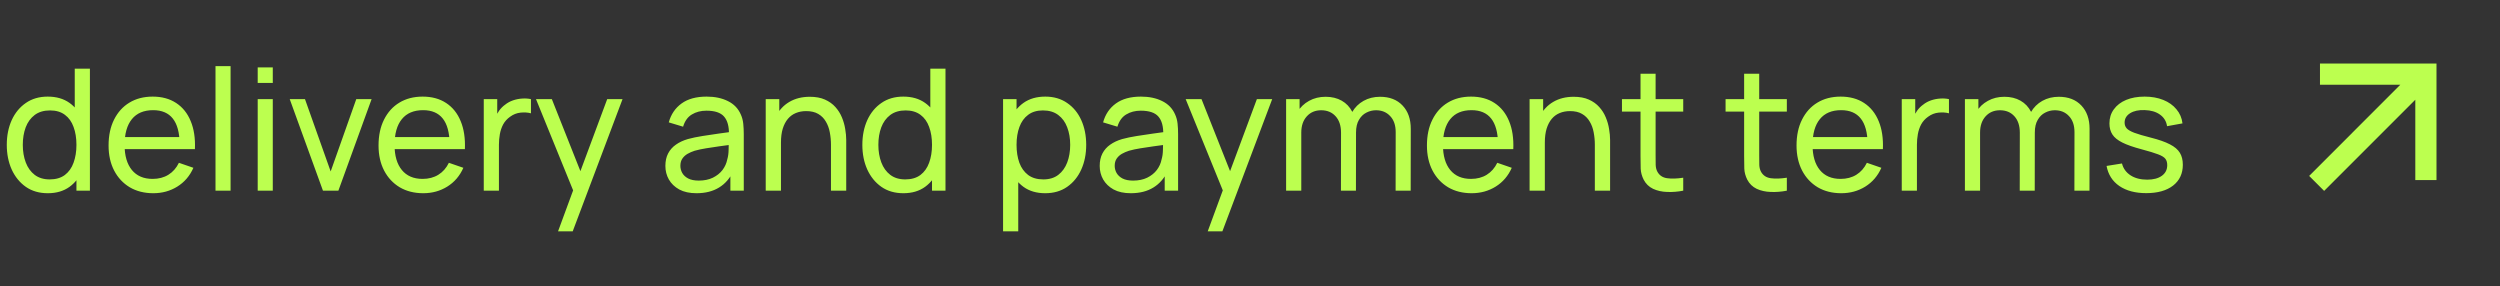 <?xml version="1.0" encoding="UTF-8"?> <svg xmlns="http://www.w3.org/2000/svg" width="236" height="27" viewBox="0 0 236 27" fill="none"><rect x="0" y="0" width="236" height="27" fill="#333333" stroke="none"/> <path d="M4.512 18.24C3.707 18.24 3.016 18.04 2.44 17.64C1.864 17.235 1.419 16.688 1.104 16C0.795 15.312 0.64 14.536 0.64 13.672C0.64 12.808 0.795 12.032 1.104 11.344C1.419 10.656 1.864 10.115 2.44 9.72C3.016 9.32 3.704 9.12 4.504 9.12C5.32 9.12 6.005 9.317 6.56 9.712C7.115 10.107 7.533 10.648 7.816 11.336C8.104 12.024 8.248 12.803 8.248 13.672C8.248 14.531 8.104 15.307 7.816 16C7.533 16.688 7.115 17.235 6.56 17.64C6.005 18.04 5.323 18.24 4.512 18.24ZM4.688 16.936C5.269 16.936 5.747 16.797 6.12 16.52C6.493 16.237 6.768 15.851 6.944 15.36C7.125 14.864 7.216 14.301 7.216 13.672C7.216 13.032 7.125 12.469 6.944 11.984C6.768 11.493 6.496 11.112 6.128 10.84C5.76 10.563 5.293 10.424 4.728 10.424C4.141 10.424 3.656 10.568 3.272 10.856C2.893 11.144 2.611 11.533 2.424 12.024C2.243 12.515 2.152 13.064 2.152 13.672C2.152 14.285 2.245 14.84 2.432 15.336C2.619 15.827 2.899 16.216 3.272 16.504C3.651 16.792 4.123 16.936 4.688 16.936ZM7.216 18V11.64H7.056V6.48H8.488V18H7.216ZM14.473 18.24C13.625 18.24 12.884 18.053 12.249 17.68C11.62 17.301 11.129 16.776 10.777 16.104C10.425 15.427 10.249 14.637 10.249 13.736C10.249 12.792 10.423 11.976 10.769 11.288C11.116 10.595 11.599 10.061 12.217 9.688C12.841 9.309 13.572 9.12 14.409 9.12C15.279 9.12 16.017 9.32 16.625 9.72C17.239 10.12 17.697 10.691 18.001 11.432C18.311 12.173 18.444 13.056 18.401 14.08H16.961V13.568C16.945 12.507 16.729 11.715 16.313 11.192C15.897 10.664 15.279 10.4 14.457 10.4C13.577 10.4 12.908 10.683 12.449 11.248C11.991 11.813 11.761 12.624 11.761 13.68C11.761 14.699 11.991 15.488 12.449 16.048C12.908 16.608 13.561 16.888 14.409 16.888C14.98 16.888 15.476 16.757 15.897 16.496C16.319 16.235 16.649 15.859 16.889 15.368L18.257 15.84C17.921 16.603 17.415 17.195 16.737 17.616C16.065 18.032 15.311 18.24 14.473 18.24ZM11.281 14.08V12.936H17.665V14.08H11.281ZM20.343 18V6.24H21.767V18H20.343ZM24.327 7.832V6.36H25.751V7.832H24.327ZM24.327 18V9.36H25.751V18H24.327ZM30.487 18L27.351 9.36H28.791L31.215 16.184L33.631 9.36H35.079L31.943 18H30.487ZM39.958 18.24C39.11 18.24 38.368 18.053 37.734 17.68C37.104 17.301 36.614 16.776 36.262 16.104C35.91 15.427 35.734 14.637 35.734 13.736C35.734 12.792 35.907 11.976 36.254 11.288C36.6 10.595 37.083 10.061 37.702 9.688C38.326 9.309 39.056 9.12 39.894 9.12C40.763 9.12 41.502 9.32 42.11 9.72C42.723 10.12 43.182 10.691 43.486 11.432C43.795 12.173 43.928 13.056 43.886 14.08H42.446V13.568C42.43 12.507 42.214 11.715 41.798 11.192C41.382 10.664 40.763 10.4 39.942 10.4C39.062 10.4 38.392 10.683 37.934 11.248C37.475 11.813 37.246 12.624 37.246 13.68C37.246 14.699 37.475 15.488 37.934 16.048C38.392 16.608 39.046 16.888 39.894 16.888C40.464 16.888 40.96 16.757 41.382 16.496C41.803 16.235 42.134 15.859 42.374 15.368L43.742 15.84C43.406 16.603 42.899 17.195 42.222 17.616C41.55 18.032 40.795 18.24 39.958 18.24ZM36.766 14.08V12.936H43.15V14.08H36.766ZM45.667 18V9.36H46.939V11.448L46.731 11.176C46.832 10.909 46.963 10.664 47.123 10.44C47.288 10.216 47.472 10.032 47.675 9.888C47.899 9.707 48.152 9.568 48.435 9.472C48.718 9.376 49.005 9.32 49.299 9.304C49.592 9.283 49.867 9.301 50.123 9.36V10.696C49.824 10.616 49.496 10.595 49.139 10.632C48.782 10.669 48.451 10.8 48.147 11.024C47.87 11.221 47.654 11.461 47.499 11.744C47.349 12.027 47.245 12.333 47.187 12.664C47.128 12.989 47.099 13.323 47.099 13.664V18H45.667ZM52.679 21.84L54.351 17.296L54.375 18.64L50.599 9.36H52.095L55.055 16.824H54.543L57.319 9.36H58.767L54.063 21.84H52.679ZM65.748 18.24C65.103 18.24 64.561 18.123 64.124 17.888C63.692 17.648 63.364 17.333 63.14 16.944C62.921 16.555 62.812 16.128 62.812 15.664C62.812 15.211 62.897 14.819 63.068 14.488C63.244 14.152 63.489 13.875 63.804 13.656C64.118 13.432 64.495 13.256 64.932 13.128C65.343 13.016 65.801 12.92 66.308 12.84C66.82 12.755 67.337 12.677 67.86 12.608C68.382 12.539 68.871 12.472 69.324 12.408L68.812 12.704C68.828 11.936 68.673 11.368 68.348 11C68.028 10.632 67.473 10.448 66.684 10.448C66.161 10.448 65.703 10.568 65.308 10.808C64.918 11.043 64.644 11.427 64.484 11.96L63.132 11.552C63.34 10.795 63.742 10.2 64.34 9.768C64.937 9.336 65.724 9.12 66.7 9.12C67.484 9.12 68.156 9.261 68.716 9.544C69.281 9.821 69.686 10.243 69.932 10.808C70.055 11.075 70.132 11.365 70.164 11.68C70.196 11.989 70.212 12.315 70.212 12.656V18H68.948V15.928L69.244 16.12C68.918 16.819 68.463 17.347 67.876 17.704C67.294 18.061 66.585 18.24 65.748 18.24ZM65.964 17.048C66.476 17.048 66.918 16.957 67.292 16.776C67.671 16.589 67.975 16.347 68.204 16.048C68.433 15.744 68.582 15.413 68.652 15.056C68.732 14.789 68.775 14.493 68.78 14.168C68.79 13.837 68.796 13.584 68.796 13.408L69.292 13.624C68.828 13.688 68.372 13.749 67.924 13.808C67.476 13.867 67.052 13.931 66.652 14C66.252 14.064 65.892 14.141 65.572 14.232C65.337 14.307 65.116 14.403 64.908 14.52C64.705 14.637 64.54 14.789 64.412 14.976C64.289 15.157 64.228 15.384 64.228 15.656C64.228 15.891 64.287 16.115 64.404 16.328C64.526 16.541 64.713 16.715 64.964 16.848C65.22 16.981 65.553 17.048 65.964 17.048ZM78.444 18V13.672C78.444 13.261 78.406 12.867 78.332 12.488C78.263 12.109 78.137 11.771 77.956 11.472C77.78 11.168 77.54 10.928 77.236 10.752C76.937 10.576 76.558 10.488 76.1 10.488C75.743 10.488 75.417 10.549 75.124 10.672C74.836 10.789 74.588 10.971 74.38 11.216C74.172 11.461 74.009 11.771 73.892 12.144C73.78 12.512 73.724 12.947 73.724 13.448L72.788 13.16C72.788 12.323 72.937 11.605 73.236 11.008C73.54 10.405 73.964 9.944 74.508 9.624C75.057 9.299 75.703 9.136 76.444 9.136C77.004 9.136 77.481 9.224 77.876 9.4C78.27 9.576 78.599 9.811 78.86 10.104C79.121 10.392 79.326 10.717 79.476 11.08C79.625 11.437 79.729 11.803 79.788 12.176C79.852 12.544 79.884 12.893 79.884 13.224V18H78.444ZM72.284 18V9.36H73.564V11.672H73.724V18H72.284ZM85.278 18.24C84.472 18.24 83.782 18.04 83.206 17.64C82.63 17.235 82.184 16.688 81.87 16C81.56 15.312 81.406 14.536 81.406 13.672C81.406 12.808 81.56 12.032 81.87 11.344C82.184 10.656 82.63 10.115 83.206 9.72C83.782 9.32 84.47 9.12 85.27 9.12C86.086 9.12 86.771 9.317 87.326 9.712C87.88 10.107 88.299 10.648 88.582 11.336C88.87 12.024 89.014 12.803 89.014 13.672C89.014 14.531 88.87 15.307 88.582 16C88.299 16.688 87.88 17.235 87.326 17.64C86.771 18.04 86.088 18.24 85.278 18.24ZM85.454 16.936C86.035 16.936 86.512 16.797 86.886 16.52C87.259 16.237 87.534 15.851 87.71 15.36C87.891 14.864 87.982 14.301 87.982 13.672C87.982 13.032 87.891 12.469 87.71 11.984C87.534 11.493 87.262 11.112 86.894 10.84C86.526 10.563 86.059 10.424 85.494 10.424C84.907 10.424 84.422 10.568 84.038 10.856C83.659 11.144 83.376 11.533 83.19 12.024C83.008 12.515 82.918 13.064 82.918 13.672C82.918 14.285 83.011 14.84 83.198 15.336C83.384 15.827 83.664 16.216 84.038 16.504C84.416 16.792 84.888 16.936 85.454 16.936ZM87.982 18V11.64H87.822V6.48H89.254V18H87.982ZM98.666 18.24C97.856 18.24 97.173 18.04 96.618 17.64C96.064 17.235 95.642 16.688 95.354 16C95.072 15.307 94.93 14.531 94.93 13.672C94.93 12.803 95.072 12.024 95.354 11.336C95.642 10.648 96.064 10.107 96.618 9.712C97.178 9.317 97.864 9.12 98.674 9.12C99.474 9.12 100.162 9.32 100.738 9.72C101.319 10.115 101.765 10.656 102.074 11.344C102.383 12.032 102.538 12.808 102.538 13.672C102.538 14.536 102.383 15.312 102.074 16C101.765 16.688 101.319 17.235 100.738 17.64C100.162 18.04 99.472 18.24 98.666 18.24ZM94.69 21.84V9.36H95.962V15.72H96.122V21.84H94.69ZM98.49 16.936C99.061 16.936 99.533 16.792 99.906 16.504C100.279 16.216 100.559 15.827 100.746 15.336C100.933 14.84 101.026 14.285 101.026 13.672C101.026 13.064 100.933 12.515 100.746 12.024C100.565 11.533 100.282 11.144 99.898 10.856C99.519 10.568 99.037 10.424 98.45 10.424C97.89 10.424 97.426 10.563 97.058 10.84C96.69 11.112 96.415 11.493 96.234 11.984C96.053 12.469 95.962 13.032 95.962 13.672C95.962 14.301 96.05 14.864 96.226 15.36C96.407 15.851 96.685 16.237 97.058 16.52C97.431 16.797 97.909 16.936 98.49 16.936ZM106.748 18.24C106.103 18.24 105.561 18.123 105.124 17.888C104.692 17.648 104.364 17.333 104.14 16.944C103.921 16.555 103.812 16.128 103.812 15.664C103.812 15.211 103.897 14.819 104.068 14.488C104.244 14.152 104.489 13.875 104.804 13.656C105.119 13.432 105.495 13.256 105.932 13.128C106.343 13.016 106.801 12.92 107.308 12.84C107.82 12.755 108.337 12.677 108.86 12.608C109.383 12.539 109.871 12.472 110.324 12.408L109.812 12.704C109.828 11.936 109.673 11.368 109.348 11C109.028 10.632 108.473 10.448 107.684 10.448C107.161 10.448 106.703 10.568 106.308 10.808C105.919 11.043 105.644 11.427 105.484 11.96L104.132 11.552C104.34 10.795 104.743 10.2 105.34 9.768C105.937 9.336 106.724 9.12 107.7 9.12C108.484 9.12 109.156 9.261 109.716 9.544C110.281 9.821 110.687 10.243 110.932 10.808C111.055 11.075 111.132 11.365 111.164 11.68C111.196 11.989 111.212 12.315 111.212 12.656V18H109.948V15.928L110.244 16.12C109.919 16.819 109.463 17.347 108.876 17.704C108.295 18.061 107.585 18.24 106.748 18.24ZM106.964 17.048C107.476 17.048 107.919 16.957 108.292 16.776C108.671 16.589 108.975 16.347 109.204 16.048C109.433 15.744 109.583 15.413 109.652 15.056C109.732 14.789 109.775 14.493 109.78 14.168C109.791 13.837 109.796 13.584 109.796 13.408L110.292 13.624C109.828 13.688 109.372 13.749 108.924 13.808C108.476 13.867 108.052 13.931 107.652 14C107.252 14.064 106.892 14.141 106.572 14.232C106.337 14.307 106.116 14.403 105.908 14.52C105.705 14.637 105.54 14.789 105.412 14.976C105.289 15.157 105.228 15.384 105.228 15.656C105.228 15.891 105.287 16.115 105.404 16.328C105.527 16.541 105.713 16.715 105.964 16.848C106.22 16.981 106.553 17.048 106.964 17.048ZM114.008 21.84L115.68 17.296L115.704 18.64L111.928 9.36H113.424L116.384 16.824H115.872L118.648 9.36H120.095L115.392 21.84H114.008ZM131.745 18L131.753 12.472C131.753 11.827 131.58 11.323 131.233 10.96C130.892 10.592 130.446 10.408 129.897 10.408C129.577 10.408 129.273 10.483 128.985 10.632C128.697 10.776 128.462 11.005 128.281 11.32C128.1 11.629 128.009 12.027 128.009 12.512L127.257 12.208C127.246 11.595 127.372 11.059 127.633 10.6C127.9 10.136 128.262 9.776 128.721 9.52C129.18 9.264 129.697 9.136 130.273 9.136C131.174 9.136 131.884 9.411 132.401 9.96C132.918 10.504 133.177 11.237 133.177 12.16L133.169 18H131.745ZM121.409 18V9.36H122.681V11.672H122.841V18H121.409ZM126.585 18L126.593 12.528C126.593 11.867 126.422 11.349 126.081 10.976C125.74 10.597 125.286 10.408 124.721 10.408C124.161 10.408 123.708 10.6 123.361 10.984C123.014 11.368 122.841 11.877 122.841 12.512L122.089 12.064C122.089 11.504 122.222 11.003 122.489 10.56C122.756 10.117 123.118 9.771 123.577 9.52C124.036 9.264 124.556 9.136 125.137 9.136C125.718 9.136 126.225 9.259 126.657 9.504C127.089 9.749 127.422 10.101 127.657 10.56C127.892 11.013 128.009 11.555 128.009 12.184L128.001 18H126.585ZM138.927 18.24C138.079 18.24 137.337 18.053 136.703 17.68C136.073 17.301 135.583 16.776 135.231 16.104C134.879 15.427 134.703 14.637 134.703 13.736C134.703 12.792 134.876 11.976 135.223 11.288C135.569 10.595 136.052 10.061 136.671 9.688C137.295 9.309 138.025 9.12 138.863 9.12C139.732 9.12 140.471 9.32 141.079 9.72C141.692 10.12 142.151 10.691 142.455 11.432C142.764 12.173 142.897 13.056 142.855 14.08H141.415V13.568C141.399 12.507 141.183 11.715 140.767 11.192C140.351 10.664 139.732 10.4 138.911 10.4C138.031 10.4 137.361 10.683 136.903 11.248C136.444 11.813 136.215 12.624 136.215 13.68C136.215 14.699 136.444 15.488 136.903 16.048C137.361 16.608 138.015 16.888 138.863 16.888C139.433 16.888 139.929 16.757 140.351 16.496C140.772 16.235 141.103 15.859 141.343 15.368L142.711 15.84C142.375 16.603 141.868 17.195 141.191 17.616C140.519 18.032 139.764 18.24 138.927 18.24ZM135.735 14.08V12.936H142.119V14.08H135.735ZM150.553 18V13.672C150.553 13.261 150.516 12.867 150.441 12.488C150.372 12.109 150.247 11.771 150.065 11.472C149.889 11.168 149.649 10.928 149.345 10.752C149.047 10.576 148.668 10.488 148.209 10.488C147.852 10.488 147.527 10.549 147.233 10.672C146.945 10.789 146.697 10.971 146.489 11.216C146.281 11.461 146.119 11.771 146.001 12.144C145.889 12.512 145.833 12.947 145.833 13.448L144.897 13.16C144.897 12.323 145.047 11.605 145.345 11.008C145.649 10.405 146.073 9.944 146.617 9.624C147.167 9.299 147.812 9.136 148.553 9.136C149.113 9.136 149.591 9.224 149.985 9.4C150.38 9.576 150.708 9.811 150.969 10.104C151.231 10.392 151.436 10.717 151.585 11.08C151.735 11.437 151.839 11.803 151.897 12.176C151.961 12.544 151.993 12.893 151.993 13.224V18H150.553ZM144.393 18V9.36H145.673V11.672H145.833V18H144.393ZM158.897 18C158.385 18.101 157.878 18.141 157.377 18.12C156.881 18.104 156.438 18.005 156.049 17.824C155.66 17.637 155.364 17.349 155.161 16.96C154.99 16.619 154.897 16.275 154.881 15.928C154.87 15.576 154.865 15.179 154.865 14.736V6.96H156.289V14.672C156.289 15.024 156.292 15.325 156.297 15.576C156.308 15.827 156.364 16.043 156.465 16.224C156.657 16.565 156.961 16.765 157.377 16.824C157.798 16.883 158.305 16.867 158.897 16.776V18ZM153.113 10.536V9.36H158.897V10.536H153.113ZM168.678 18C168.166 18.101 167.66 18.141 167.158 18.12C166.662 18.104 166.22 18.005 165.83 17.824C165.441 17.637 165.145 17.349 164.942 16.96C164.772 16.619 164.678 16.275 164.662 15.928C164.652 15.576 164.646 15.179 164.646 14.736V6.96H166.07V14.672C166.07 15.024 166.073 15.325 166.078 15.576C166.089 15.827 166.145 16.043 166.246 16.224C166.438 16.565 166.742 16.765 167.158 16.824C167.58 16.883 168.086 16.867 168.678 16.776V18ZM162.894 10.536V9.36H168.678V10.536H162.894ZM173.817 18.24C172.969 18.24 172.228 18.053 171.593 17.68C170.964 17.301 170.473 16.776 170.121 16.104C169.769 15.427 169.593 14.637 169.593 13.736C169.593 12.792 169.766 11.976 170.113 11.288C170.46 10.595 170.942 10.061 171.561 9.688C172.185 9.309 172.916 9.12 173.753 9.12C174.622 9.12 175.361 9.32 175.969 9.72C176.582 10.12 177.041 10.691 177.345 11.432C177.654 12.173 177.788 13.056 177.745 14.08H176.305V13.568C176.289 12.507 176.073 11.715 175.657 11.192C175.241 10.664 174.622 10.4 173.801 10.4C172.921 10.4 172.252 10.683 171.793 11.248C171.334 11.813 171.105 12.624 171.105 13.68C171.105 14.699 171.334 15.488 171.793 16.048C172.252 16.608 172.905 16.888 173.753 16.888C174.324 16.888 174.82 16.757 175.241 16.496C175.662 16.235 175.993 15.859 176.233 15.368L177.601 15.84C177.265 16.603 176.758 17.195 176.081 17.616C175.409 18.032 174.654 18.24 173.817 18.24ZM170.625 14.08V12.936H177.009V14.08H170.625ZM179.526 18V9.36H180.798V11.448L180.59 11.176C180.692 10.909 180.822 10.664 180.982 10.44C181.148 10.216 181.332 10.032 181.534 9.888C181.758 9.707 182.012 9.568 182.294 9.472C182.577 9.376 182.865 9.32 183.158 9.304C183.452 9.283 183.726 9.301 183.982 9.36V10.696C183.684 10.616 183.356 10.595 182.998 10.632C182.641 10.669 182.31 10.8 182.006 11.024C181.729 11.221 181.513 11.461 181.358 11.744C181.209 12.027 181.105 12.333 181.046 12.664C180.988 12.989 180.958 13.323 180.958 13.664V18H179.526ZM195.823 18L195.831 12.472C195.831 11.827 195.658 11.323 195.311 10.96C194.97 10.592 194.524 10.408 193.975 10.408C193.655 10.408 193.351 10.483 193.063 10.632C192.775 10.776 192.54 11.005 192.359 11.32C192.178 11.629 192.087 12.027 192.087 12.512L191.335 12.208C191.324 11.595 191.45 11.059 191.711 10.6C191.978 10.136 192.34 9.776 192.799 9.52C193.258 9.264 193.775 9.136 194.351 9.136C195.252 9.136 195.962 9.411 196.479 9.96C196.996 10.504 197.255 11.237 197.255 12.16L197.247 18H195.823ZM185.487 18V9.36H186.759V11.672H186.919V18H185.487ZM190.663 18L190.671 12.528C190.671 11.867 190.5 11.349 190.159 10.976C189.818 10.597 189.364 10.408 188.799 10.408C188.239 10.408 187.786 10.6 187.439 10.984C187.092 11.368 186.919 11.877 186.919 12.512L186.167 12.064C186.167 11.504 186.3 11.003 186.567 10.56C186.834 10.117 187.196 9.771 187.655 9.52C188.114 9.264 188.634 9.136 189.215 9.136C189.796 9.136 190.303 9.259 190.735 9.504C191.167 9.749 191.5 10.101 191.735 10.56C191.97 11.013 192.087 11.555 192.087 12.184L192.079 18H190.663ZM202.603 18.232C201.573 18.232 200.728 18.008 200.067 17.56C199.411 17.107 199.008 16.475 198.859 15.664L200.315 15.432C200.432 15.901 200.701 16.275 201.123 16.552C201.544 16.824 202.067 16.96 202.691 16.96C203.283 16.96 203.747 16.837 204.083 16.592C204.419 16.347 204.587 16.013 204.587 15.592C204.587 15.347 204.531 15.149 204.419 15C204.307 14.845 204.075 14.701 203.723 14.568C203.376 14.435 202.851 14.275 202.147 14.088C201.384 13.885 200.784 13.675 200.347 13.456C199.909 13.237 199.597 12.984 199.411 12.696C199.224 12.408 199.131 12.059 199.131 11.648C199.131 11.141 199.269 10.699 199.547 10.32C199.824 9.936 200.211 9.64 200.707 9.432C201.208 9.224 201.789 9.12 202.451 9.12C203.107 9.12 203.693 9.224 204.211 9.432C204.728 9.64 205.144 9.936 205.459 10.32C205.779 10.699 205.968 11.141 206.027 11.648L204.571 11.912C204.501 11.448 204.277 11.083 203.899 10.816C203.525 10.549 203.043 10.408 202.451 10.392C201.891 10.371 201.435 10.469 201.083 10.688C200.736 10.907 200.563 11.203 200.563 11.576C200.563 11.784 200.627 11.963 200.755 12.112C200.888 12.261 201.131 12.403 201.483 12.536C201.84 12.669 202.357 12.821 203.035 12.992C203.797 13.184 204.397 13.395 204.835 13.624C205.277 13.848 205.592 14.115 205.779 14.424C205.965 14.728 206.059 15.104 206.059 15.552C206.059 16.384 205.752 17.04 205.139 17.52C204.525 17.995 203.68 18.232 202.603 18.232Z" fill="#BCFF4F"></path> <g clip-path="url(#clip0_1004_3949)"> <path d="M228.005 9.414L219.398 18.021L217.984 16.607L226.59 8H219.005V6H230.005V17H228.005V9.414V9.414Z" fill="#BCFF4F"></path> </g> <defs> <clipPath id="clip0_1004_3949"> <rect width="24" height="24" fill="white" transform="translate(212)"></rect> </clipPath> </defs> </svg> 